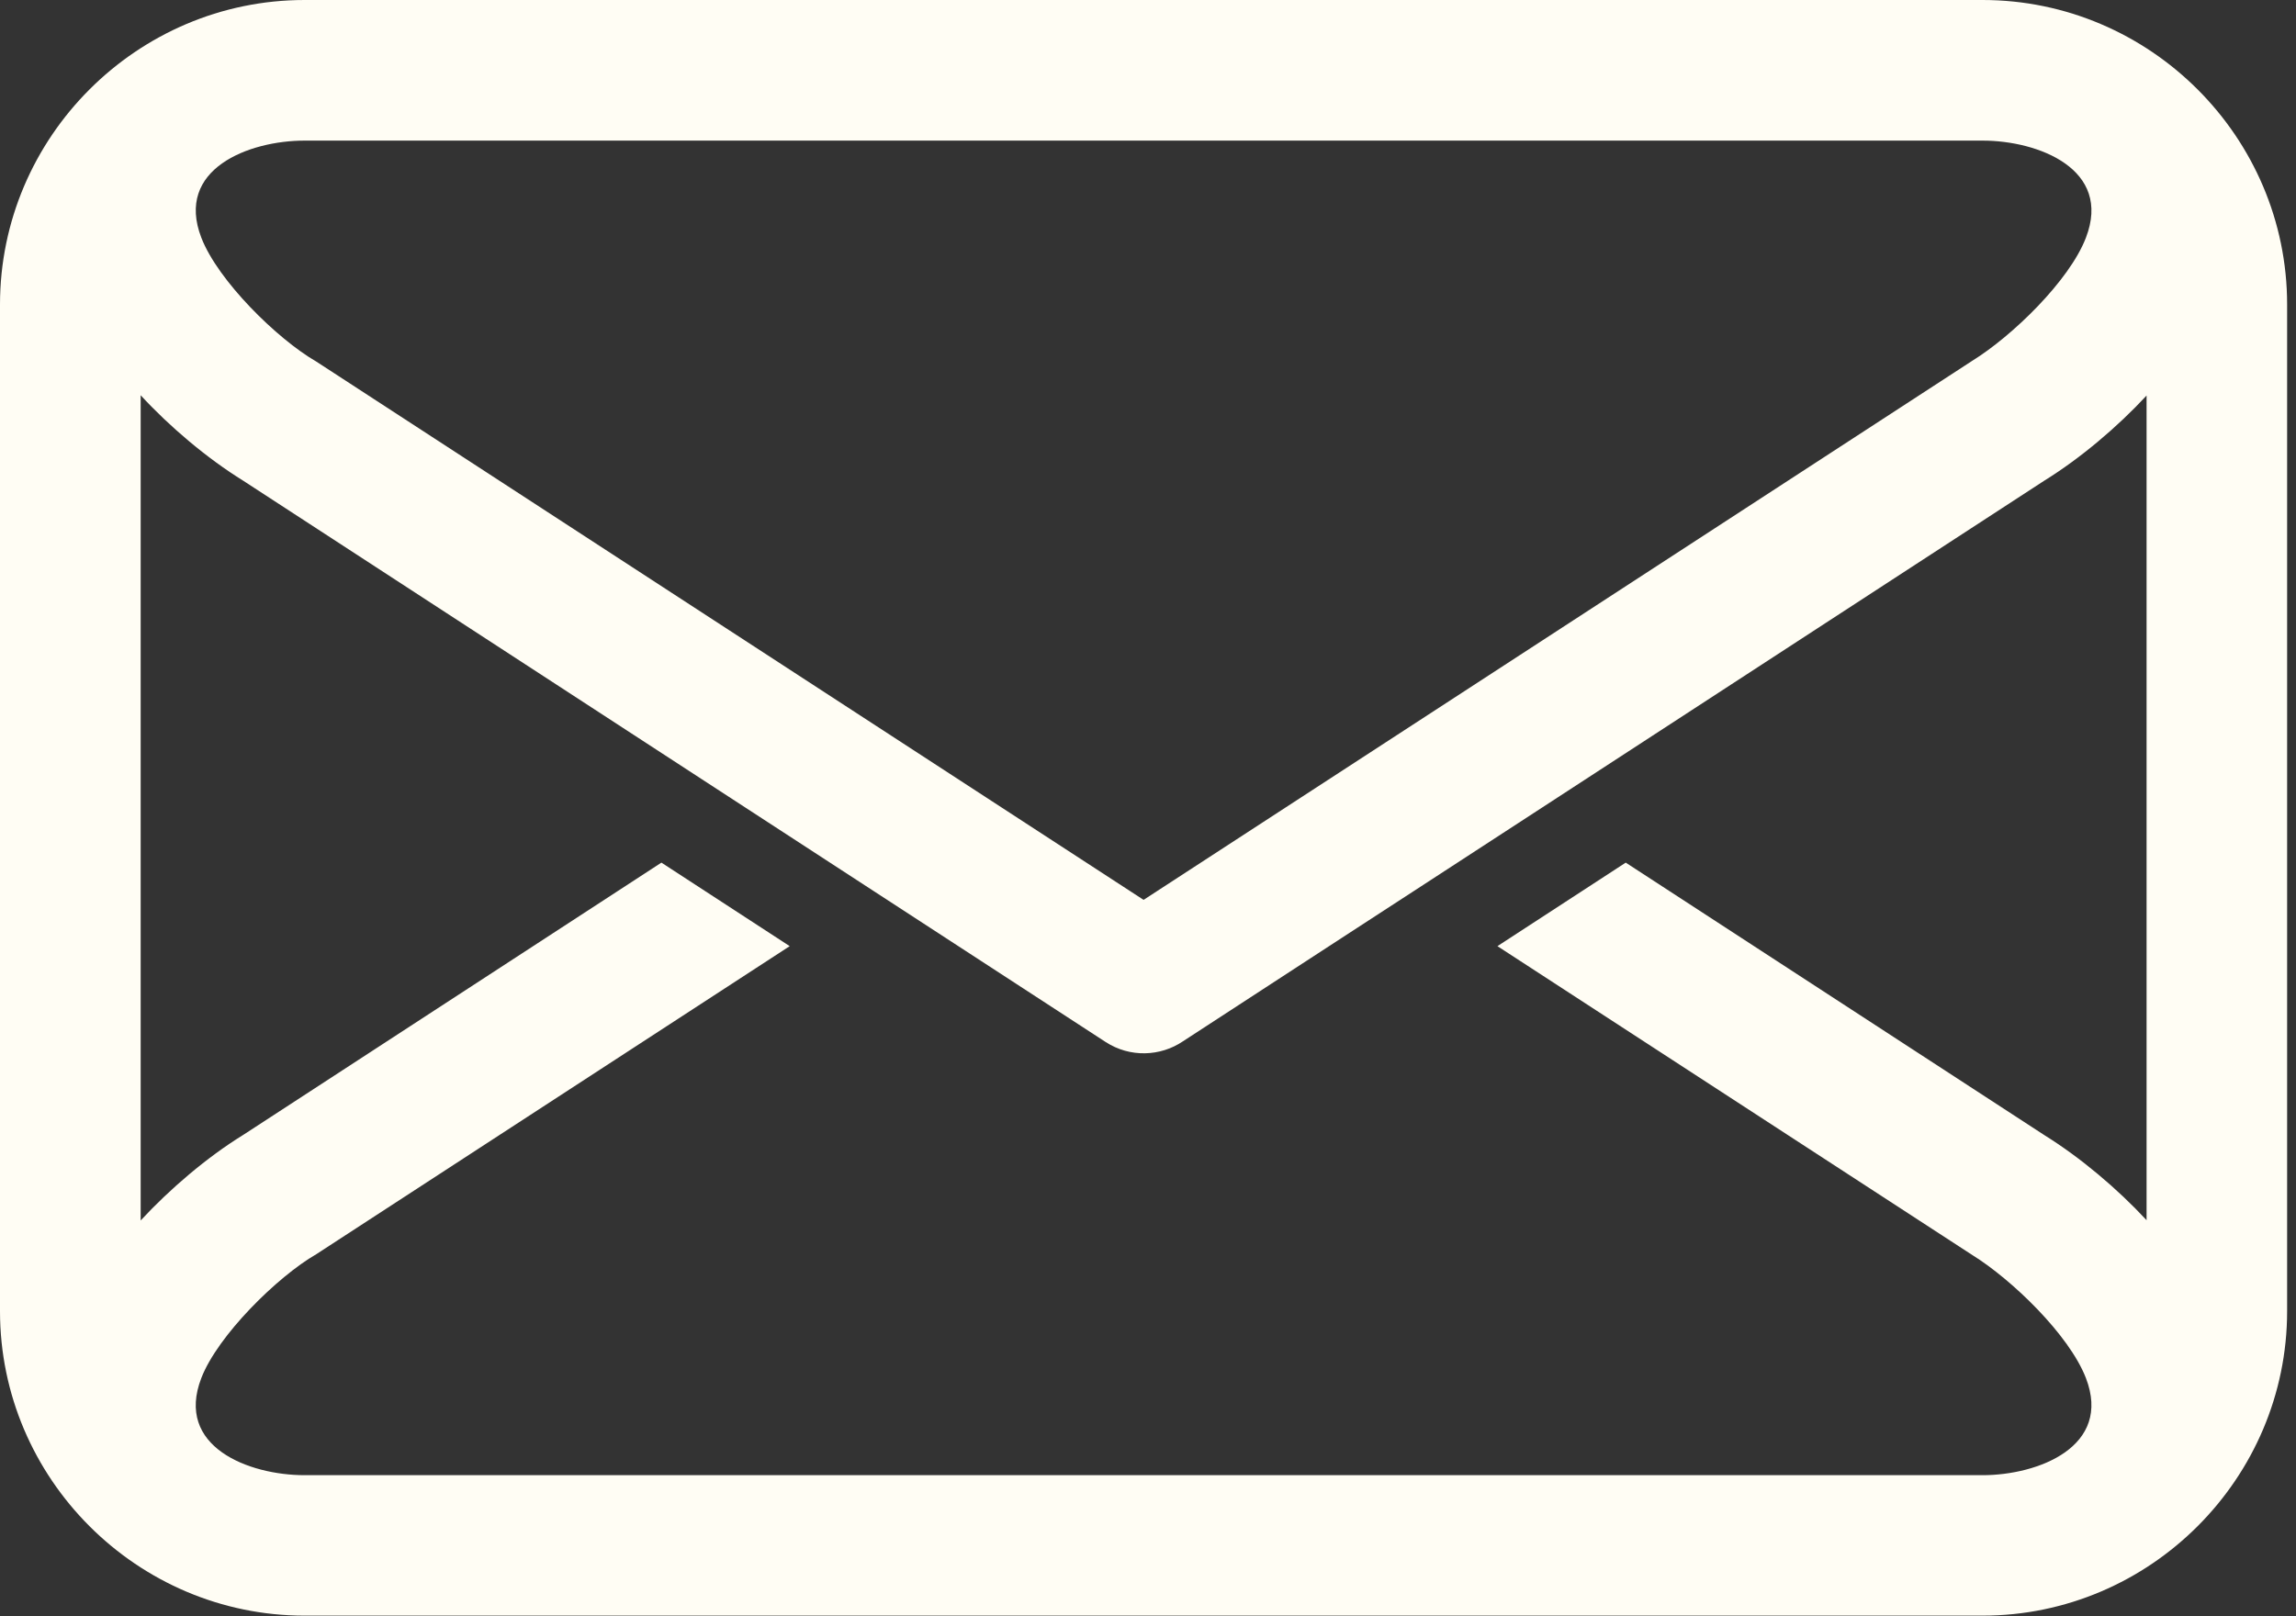 <svg width="98" height="69" viewBox="0 0 98 69" fill="none" xmlns="http://www.w3.org/2000/svg">
<rect x="0" y="0" width="98" height="69" fill="#333333" stroke="none"/>
<path d="M97.621 13V55.977C97.621 63.125 91.769 68.977 84.621 68.977H13C5.852 68.977 0 63.125 0 55.977V13C0 5.852 5.852 0 13 0H84.621C91.769 0 97.621 5.852 97.621 13ZM6.004 52.105C7.246 50.765 8.832 49.406 10.387 48.449L28.231 36.828L33.707 40.394L13.5 53.546C11.84 54.503 9.293 57.019 8.594 58.831C7.457 61.769 10.621 62.98 13 62.98H84.621C86.993 62.98 90.164 61.761 89.032 58.831C88.317 56.984 85.864 54.624 84.196 53.589L63.915 40.394L69.391 36.828L87.27 48.469C88.809 49.426 90.388 50.762 91.622 52.094V16.887C90.388 18.219 88.809 19.559 87.27 20.512L78.102 26.481L65.805 34.488L60.325 38.055L57.598 39.828L50.497 44.453C49.532 45.109 48.227 45.16 47.188 44.484L37.305 38.051L31.825 34.484L10.387 20.527C8.84 19.57 7.242 18.219 6.004 16.875L6.004 52.105ZM48.813 38.417C60.606 30.741 72.403 23.065 84.196 15.394C85.868 14.359 88.321 11.999 89.032 10.152C90.165 7.218 86.997 6.003 84.622 6.003H13.001C10.622 6.003 7.458 7.214 8.595 10.152C9.302 11.98 11.829 14.472 13.501 15.437C25.271 23.097 37.04 30.757 48.81 38.417H48.813Z" fill="#FFFDF4"/>
</svg>
